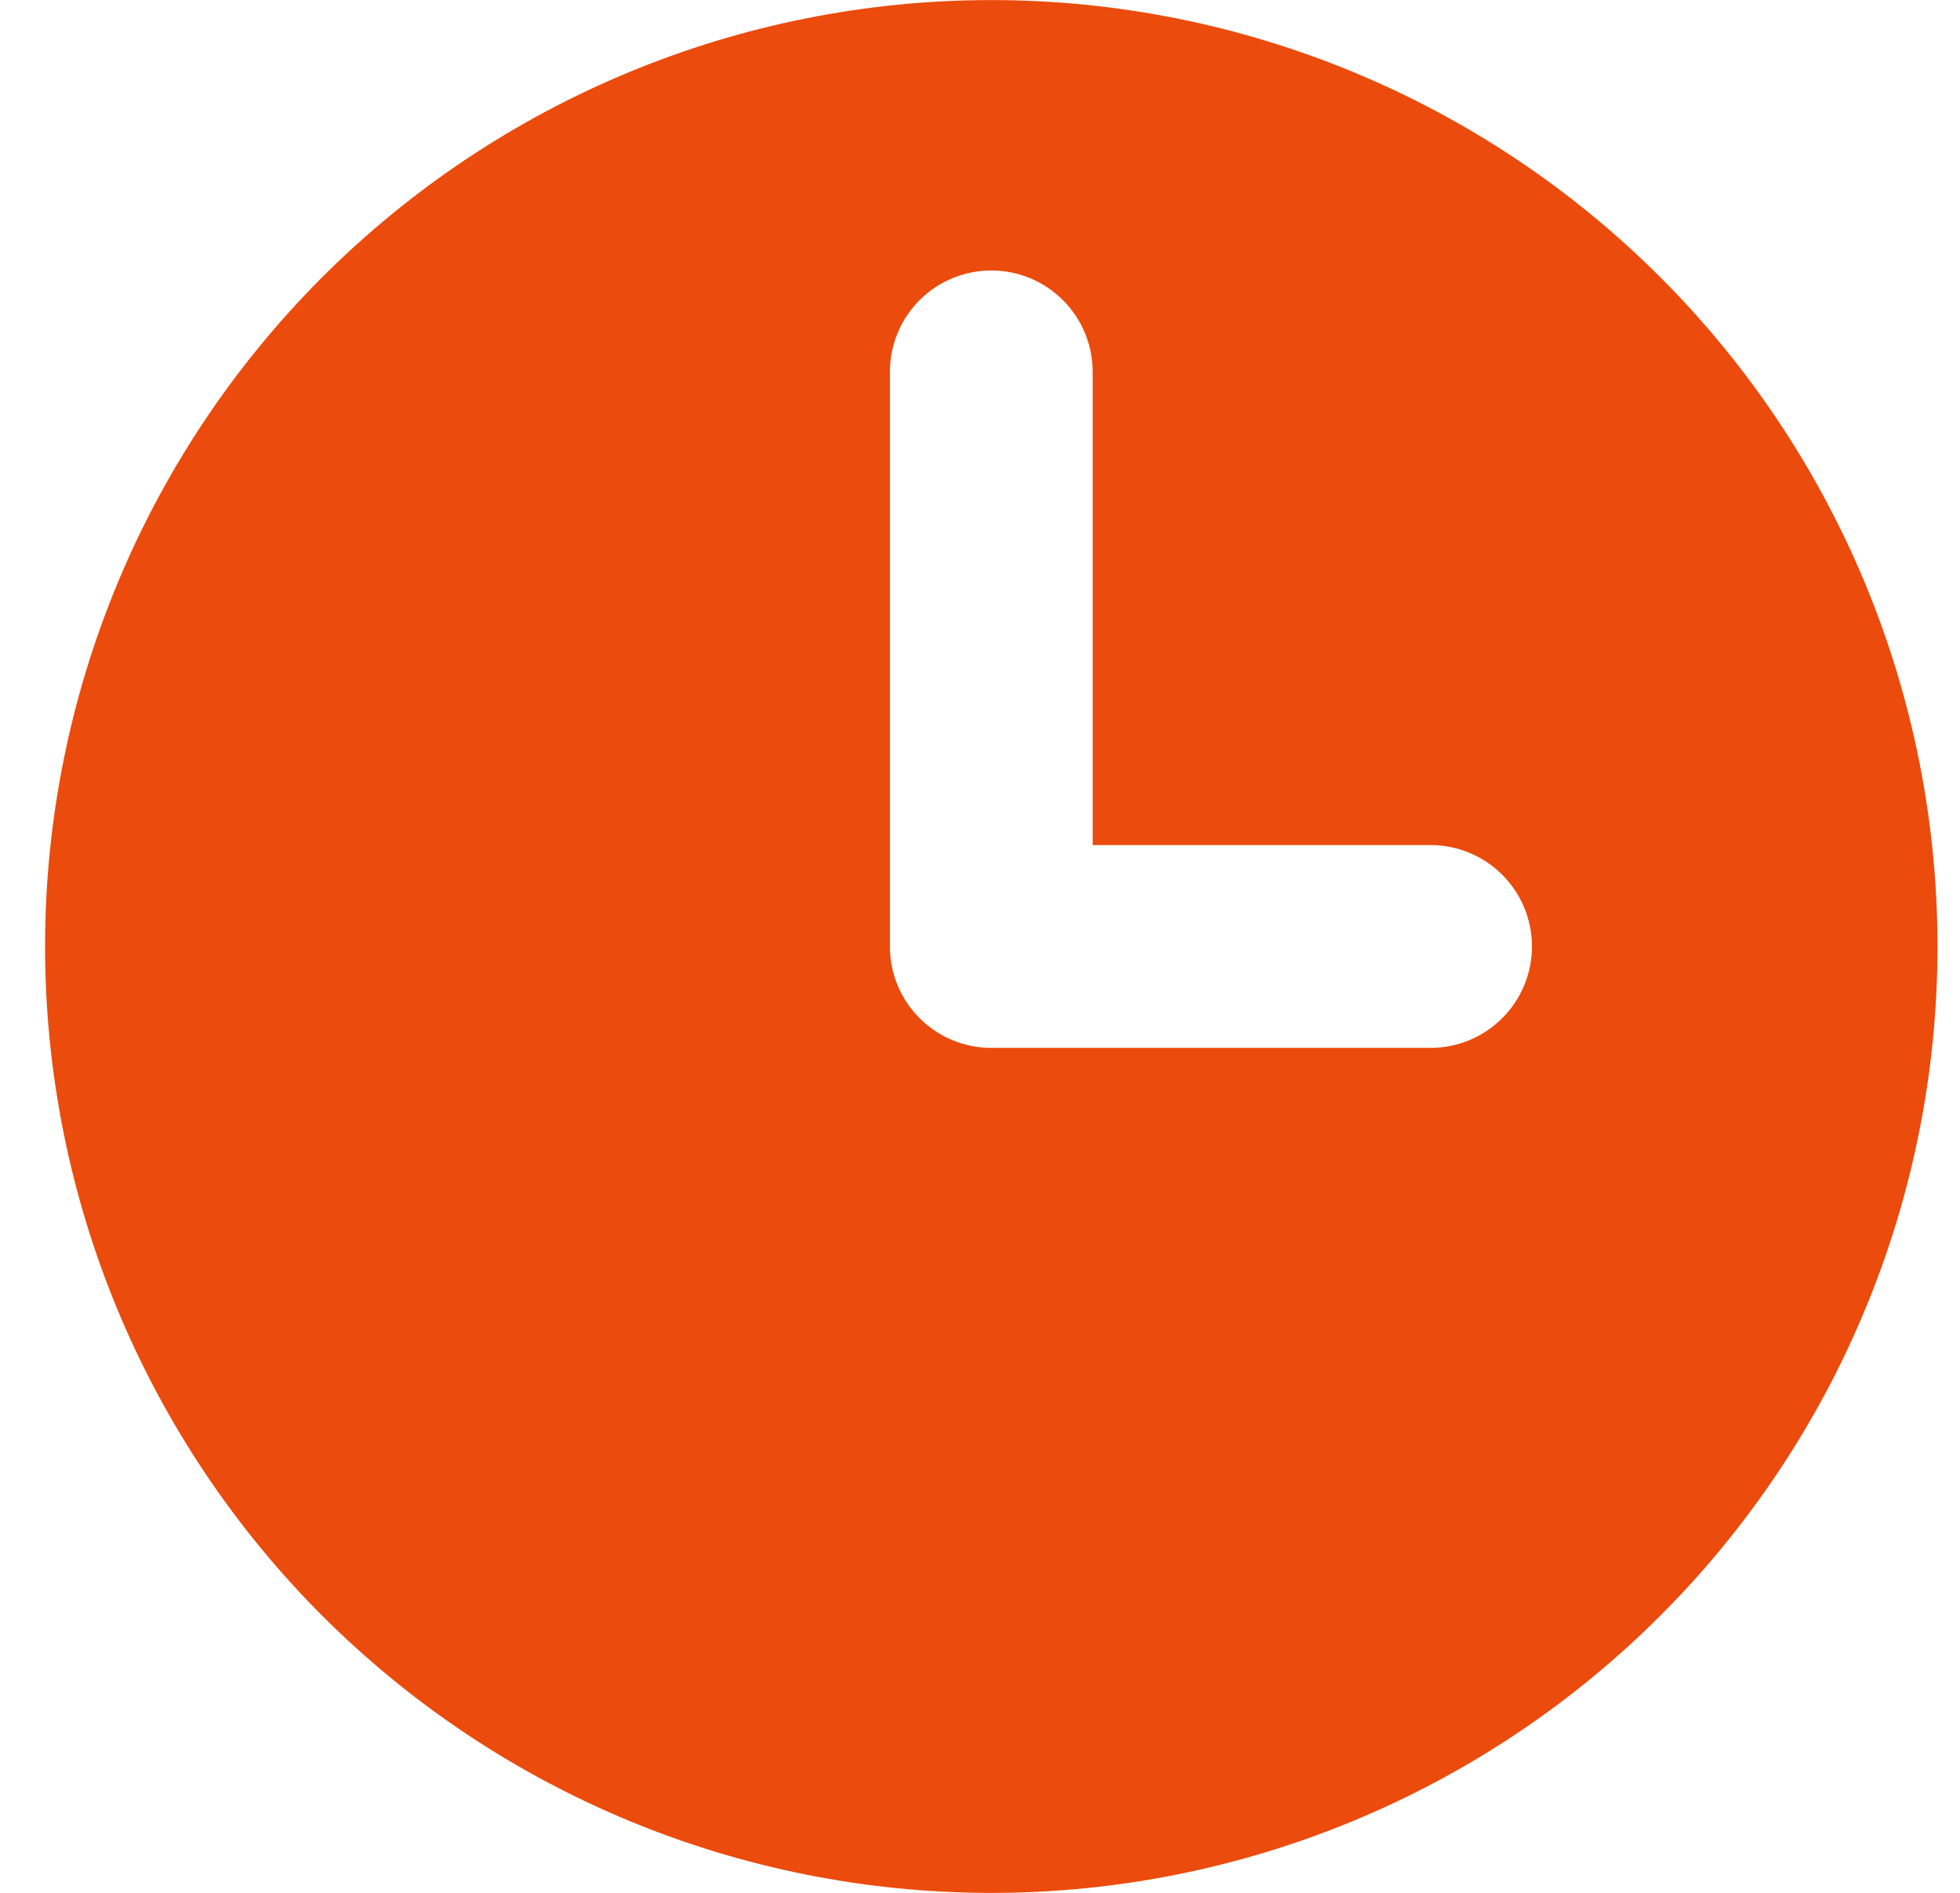 <svg width="29" height="28" viewBox="0 0 29 28" fill="none" xmlns="http://www.w3.org/2000/svg">
<path fill-rule="evenodd" clip-rule="evenodd" d="M0.667 14.001C0.667 10.288 2.142 6.727 4.767 4.101C7.393 1.476 10.954 0.001 14.667 0.001C18.38 0.001 21.941 1.476 24.566 4.101C27.192 6.727 28.667 10.288 28.667 14.001C28.667 17.714 27.192 21.275 24.566 23.9C21.941 26.526 18.38 28.001 14.667 28.001C10.954 28.001 7.393 26.526 4.767 23.9C2.142 21.275 0.667 17.714 0.667 14.001ZM16.167 5.501C16.167 5.103 16.009 4.721 15.727 4.44C15.446 4.159 15.065 4.001 14.667 4.001C14.269 4.001 13.887 4.159 13.606 4.44C13.325 4.721 13.167 5.103 13.167 5.501V14.001C13.167 14.829 13.839 15.501 14.667 15.501H21.167C21.565 15.501 21.946 15.343 22.227 15.061C22.509 14.78 22.667 14.399 22.667 14.001C22.667 13.603 22.509 13.221 22.227 12.94C21.946 12.659 21.565 12.501 21.167 12.501H16.167V5.501Z" fill="#EB4B0C"/>
</svg>
